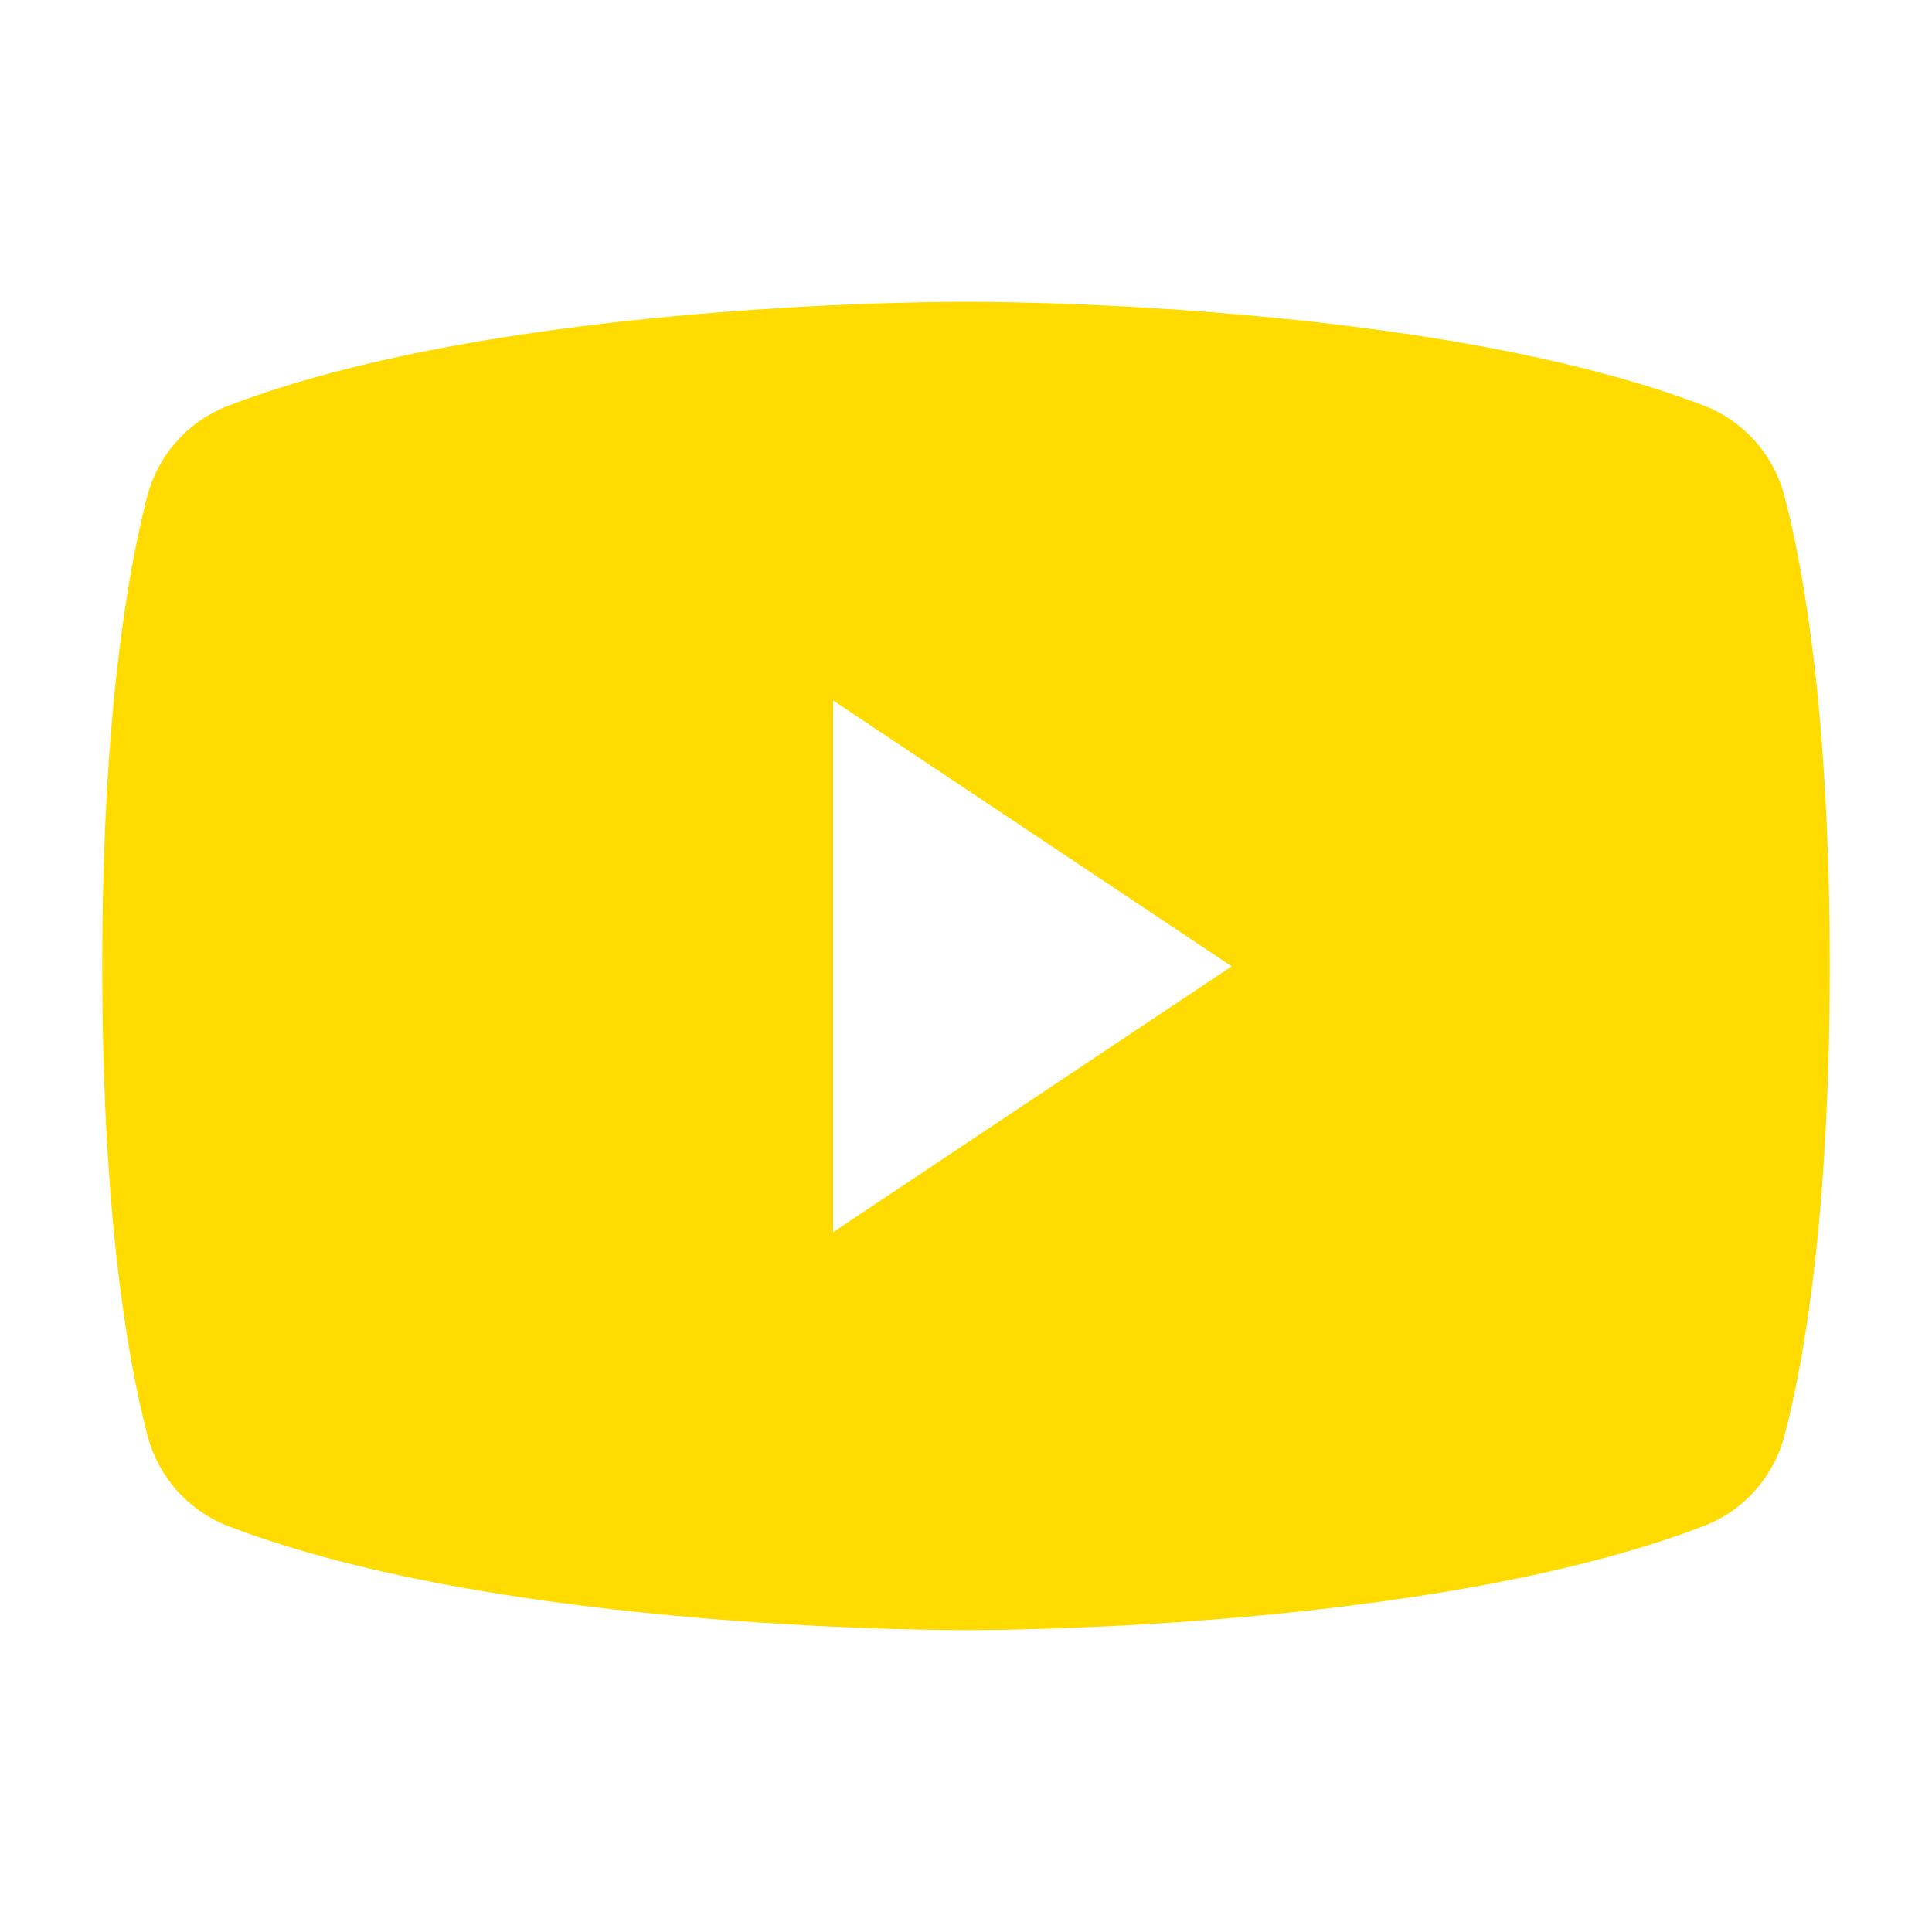 <svg width="48" height="48" viewBox="0 0 48 48" fill="none" xmlns="http://www.w3.org/2000/svg">
<g id="Socials-Youtube-player">
<path id="Vector" d="M44.341 12.351C44.08 11.318 43.343 10.476 42.353 10.086C35.435 7.43 23.996 7.499 23.996 7.499C23.996 7.499 12.548 7.43 5.639 10.094C4.649 10.485 3.911 11.327 3.651 12.36C3.174 14.209 2.54 17.828 2.54 23.999C2.54 30.17 3.174 33.79 3.66 35.647C3.92 36.671 4.658 37.513 5.639 37.904C12.556 40.568 23.996 40.499 23.996 40.499C23.996 40.499 35.444 40.568 42.353 37.904C43.343 37.513 44.08 36.671 44.341 35.647C44.827 33.79 45.46 30.17 45.46 23.999C45.46 17.828 44.827 14.209 44.341 12.351ZM20.698 17.403L30.601 24.008L20.698 30.613V17.403Z" fill="#FFDB00"/>
</g>
</svg>
